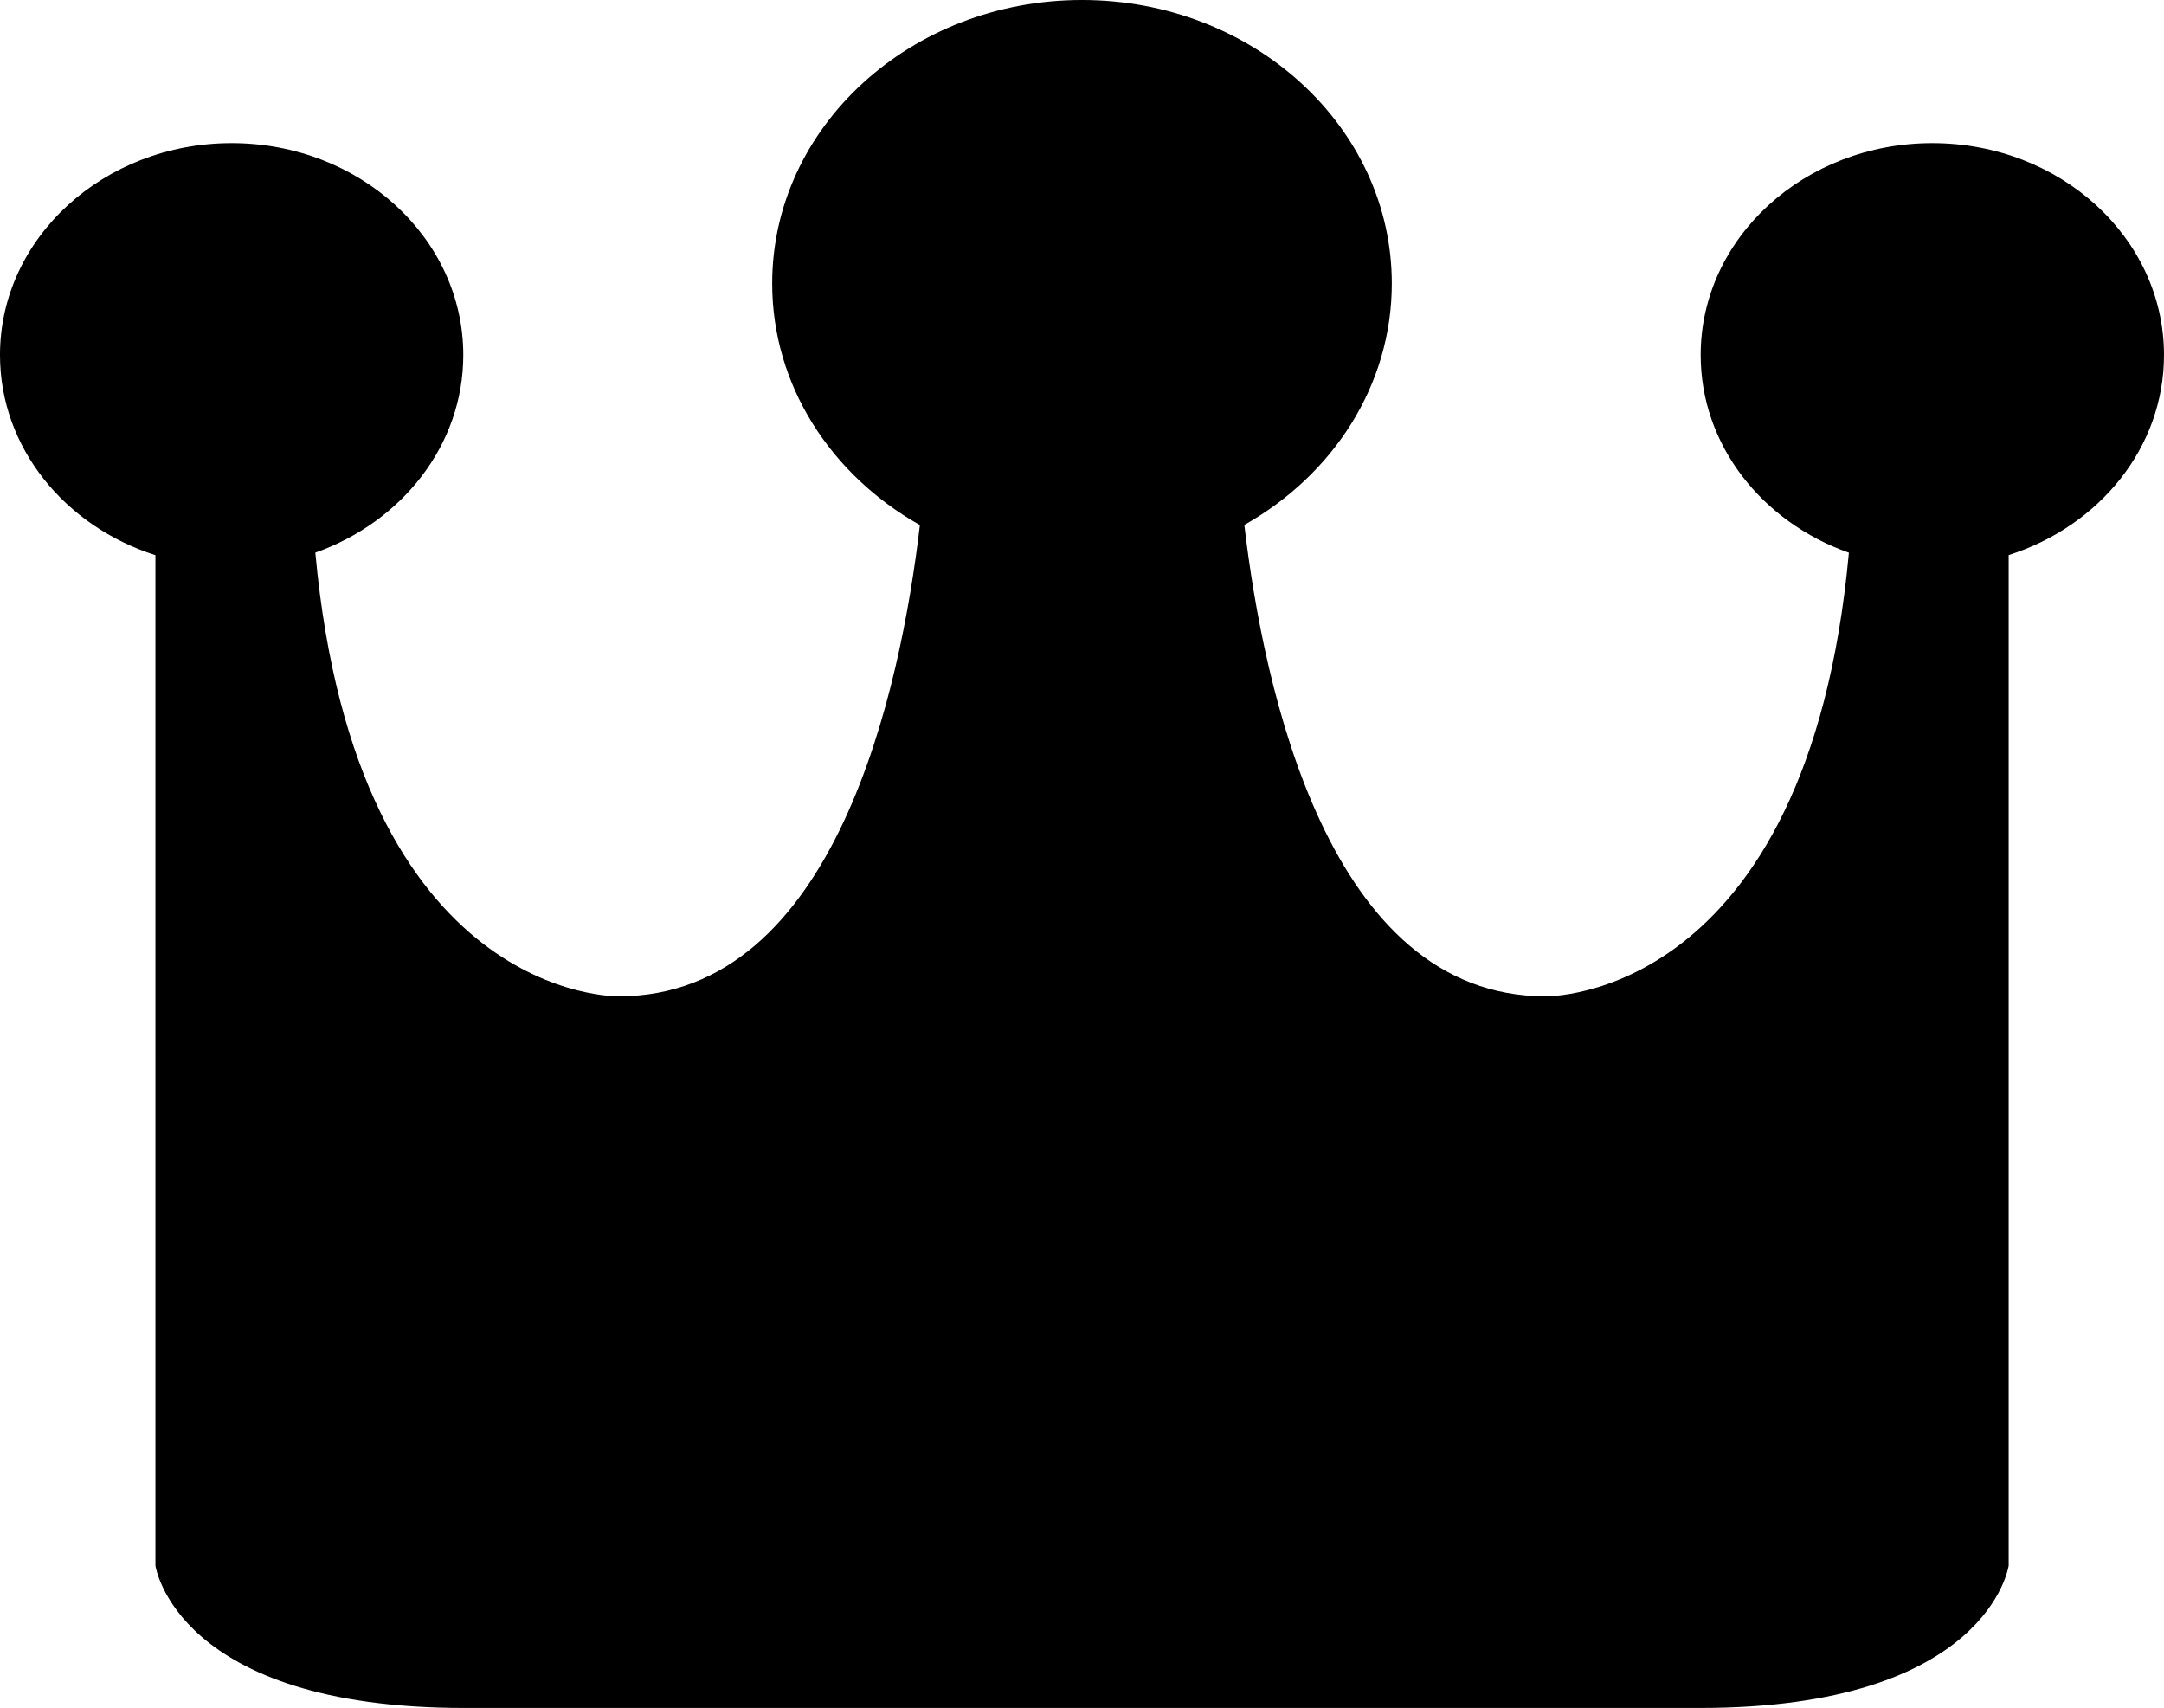 <svg id="Layer_1" data-name="Layer 1" xmlns="http://www.w3.org/2000/svg" viewBox="0 0 669.11 528.05"><title>safari-pinned-tab-tsars</title><path d="M731,263.25c0-36.18-32.07-65.52-71.63-65.52s-71.63,29.34-71.63,65.52c0,27.86,19,51.64,45.83,61.11-12.77,139.12-93.83,137.15-93.83,137.15-67.19,0-87.21-95.41-93.1-145.74,27.36-15.43,45.6-43.09,45.6-74.65,0-48.4-42.89-87.64-95.8-87.64s-95.79,39.24-95.79,87.64c0,31.59,18.27,59.26,45.67,74.69-5.9,50.34-25.93,145.7-93.1,145.7,0,0-81.07,2-93.83-137.17,26.77-9.49,45.75-33.26,45.75-61.09,0-36.18-32.07-65.52-71.62-65.52s-71.63,29.34-71.63,65.52c0,28.63,20.08,52.95,48.06,61.87V637.53s6.27,44,95.51,44h382c89.24,0,95.51-44,95.51-44V325.09C711,316.16,731,291.85,731,263.25Z" transform="translate(-61.89 -153.48)" fill-rule="evenodd"/></svg>